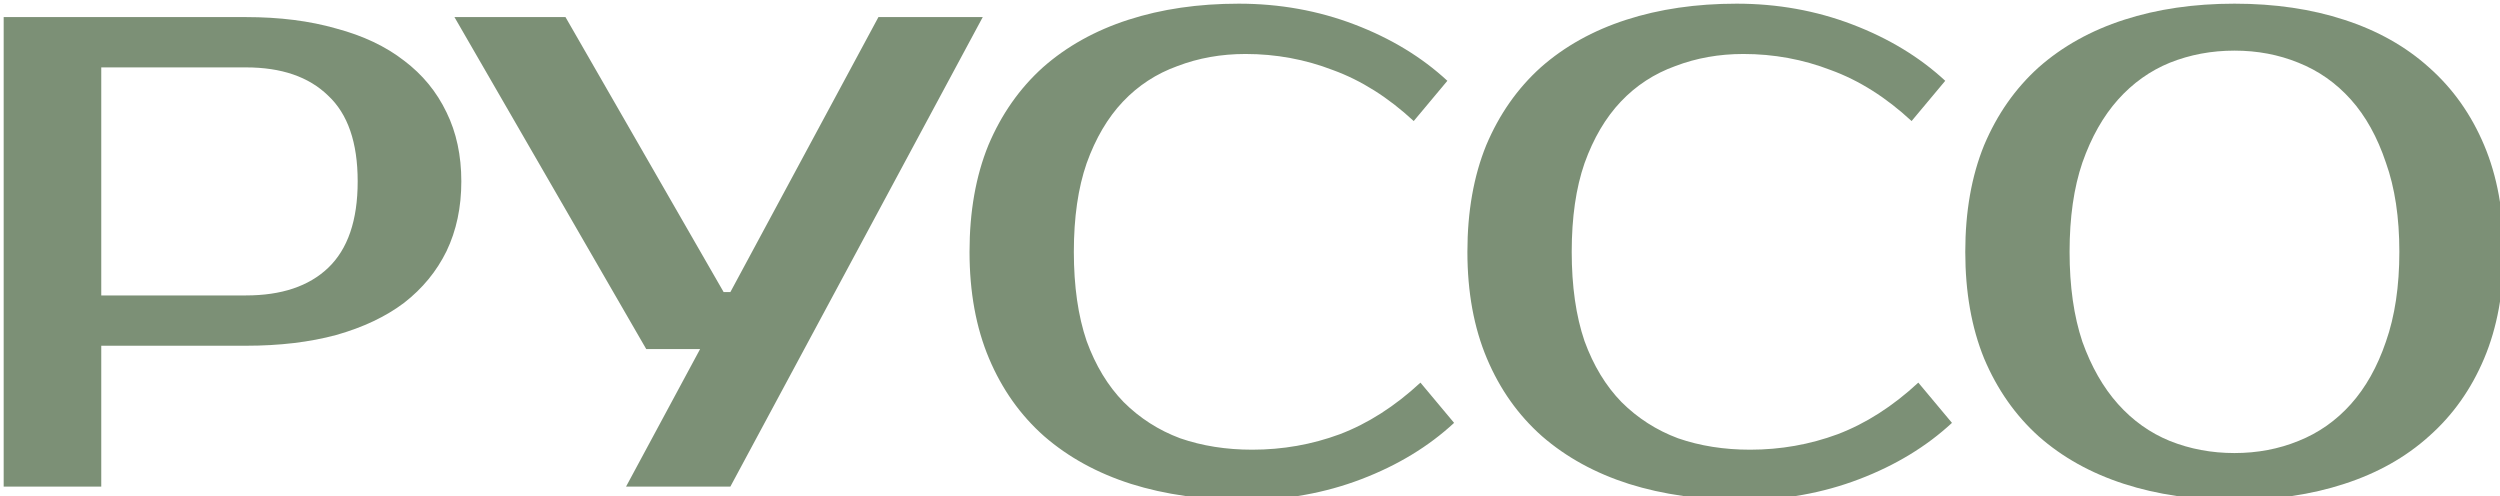 <svg width="1360" height="270" viewBox="0 0 1360 270" fill="none" xmlns="http://www.w3.org/2000/svg">
<g filter="url(#filter0_i_765_709)">
<path d="M131.803 7.297C150.108 7.297 166.462 9.365 180.862 13.5C195.507 17.392 207.833 23.23 217.84 31.014C227.848 38.554 235.536 47.919 240.906 59.108C246.275 70.054 248.96 82.581 248.96 96.689C248.96 110.797 246.275 123.446 240.906 134.635C235.536 145.581 227.848 154.946 217.84 162.73C207.833 170.27 195.507 176.108 180.862 180.243C166.462 184.135 150.108 186.081 131.803 186.081H53.087V262.703H0V7.297H131.803ZM53.087 34.662V158.716H131.803C151.085 158.716 165.974 153.73 176.469 143.757C187.208 133.541 192.578 117.851 192.578 96.689C192.578 75.527 187.208 59.959 176.469 49.986C165.974 39.77 151.085 34.662 131.803 34.662H53.087Z" fill="#7C9076"/>
<path d="M532.616 7.297L395.322 262.703H338.573L378.846 187.905H349.557L245.213 7.297H305.623L391.661 156.892H395.322L475.868 7.297H532.616Z" fill="#7C9076"/>
<path d="M679.192 242.635C695.789 242.635 711.654 239.838 726.787 234.243C742.164 228.405 756.809 219.041 770.722 206.149L789.027 228.041C775.115 240.932 758.273 251.149 738.503 258.689C718.733 266.23 697.742 270 675.531 270C652.587 270 631.841 267.081 613.291 261.243C594.985 255.405 579.242 246.77 566.062 235.338C553.125 223.905 543.118 209.797 536.04 193.014C528.961 176.23 525.422 156.892 525.422 135C525.422 113.108 528.839 93.77 535.674 76.987C542.752 60.203 552.637 46.095 565.329 34.662C578.265 23.23 593.764 14.595 611.826 8.757C629.888 2.919 649.903 0 671.87 0C694.081 0 715.072 3.77 734.842 11.311C754.612 18.851 771.454 29.068 785.366 41.959L767.06 63.851C753.148 50.959 738.503 41.716 723.126 36.122C707.993 30.284 692.128 27.365 675.531 27.365C662.351 27.365 650.025 29.554 638.553 33.932C627.081 38.068 617.196 44.514 608.897 53.27C600.599 62.027 594.008 73.216 589.127 86.838C584.489 100.216 582.171 116.27 582.171 135C582.171 153.73 584.489 169.905 589.127 183.527C594.008 196.905 600.721 207.973 609.263 216.73C618.05 225.486 628.302 232.054 640.017 236.432C651.977 240.568 665.035 242.635 679.192 242.635Z" fill="#7C9076"/>
<path d="M950.034 242.635C966.631 242.635 982.496 239.838 997.629 234.243C1013.01 228.405 1027.65 219.041 1041.56 206.149L1059.87 228.041C1045.96 240.932 1029.12 251.149 1009.34 258.689C989.574 266.23 968.584 270 946.372 270C923.429 270 902.682 267.081 884.132 261.243C865.826 255.405 850.083 246.77 836.903 235.338C823.967 223.905 813.96 209.797 806.881 193.014C799.803 176.23 796.264 156.892 796.264 135C796.264 113.108 799.681 93.77 806.515 76.987C813.594 60.203 823.479 46.095 836.171 34.662C849.107 23.23 864.606 14.595 882.668 8.757C900.73 2.919 920.744 0 942.711 0C964.922 0 985.913 3.77 1005.68 11.311C1025.45 18.851 1042.3 29.068 1056.21 41.959L1037.9 63.851C1023.99 50.959 1009.34 41.716 993.968 36.122C978.835 30.284 962.97 27.365 946.372 27.365C933.192 27.365 920.866 29.554 909.394 33.932C897.923 38.068 888.038 44.514 879.739 53.27C871.44 62.027 864.85 73.216 859.969 86.838C855.331 100.216 853.012 116.27 853.012 135C853.012 153.73 855.331 169.905 859.969 183.527C864.85 196.905 871.562 207.973 880.105 216.73C888.892 225.486 899.143 232.054 910.859 236.432C922.819 240.568 935.877 242.635 950.034 242.635Z" fill="#7C9076"/>
<path d="M1213.55 25.541C1201.1 25.541 1189.39 27.73 1178.41 32.108C1167.67 36.486 1158.27 43.176 1150.21 52.176C1142.16 61.176 1135.69 72.608 1130.81 86.473C1126.17 100.095 1123.85 116.27 1123.85 135C1123.85 153.73 1126.17 170.027 1130.81 183.892C1135.69 197.514 1142.16 208.824 1150.21 217.824C1158.27 226.824 1167.67 233.514 1178.41 237.892C1189.39 242.27 1201.1 244.459 1213.55 244.459C1226 244.459 1237.59 242.27 1248.33 237.892C1259.32 233.514 1268.84 226.824 1276.89 217.824C1284.95 208.824 1291.29 197.514 1295.93 183.892C1300.81 170.027 1303.25 153.73 1303.25 135C1303.25 116.27 1300.81 100.095 1295.93 86.473C1291.29 72.608 1284.95 61.176 1276.89 52.176C1268.84 43.176 1259.32 36.486 1248.33 32.108C1237.59 27.73 1226 25.541 1213.55 25.541ZM1213.55 0C1235.52 0 1255.41 2.919 1273.23 8.757C1291.29 14.595 1306.67 23.23 1319.36 34.662C1332.3 46.095 1342.3 60.203 1349.38 76.987C1356.46 93.77 1360 113.108 1360 135C1360 156.892 1356.46 176.23 1349.38 193.014C1342.3 209.797 1332.3 223.905 1319.36 235.338C1306.67 246.77 1291.29 255.405 1273.23 261.243C1255.41 267.081 1235.52 270 1213.55 270C1191.59 270 1171.57 267.081 1153.51 261.243C1135.45 255.405 1119.95 246.77 1107.01 235.338C1094.32 223.905 1084.44 209.797 1077.36 193.014C1070.52 176.23 1067.11 156.892 1067.11 135C1067.11 113.108 1070.52 93.77 1077.36 76.987C1084.44 60.203 1094.32 46.095 1107.01 34.662C1119.95 23.23 1135.45 14.595 1153.51 8.757C1171.57 2.919 1191.59 0 1213.55 0Z" fill="#7C9076"/>
</g>
<defs>
<filter id="filter0_i_765_709" x="0" y="0" width="1362" height="272" filterUnits="userSpaceOnUse" color-interpolation-filters="sRGB">
<feFlood flood-opacity="0" result="BackgroundImageFix"/>
<feBlend mode="normal" in="SourceGraphic" in2="BackgroundImageFix" result="shape"/>
<feColorMatrix in="SourceAlpha" type="matrix" values="0 0 0 0 0 0 0 0 0 0 0 0 0 0 0 0 0 0 127 0" result="hardAlpha"/>
<feOffset dx="2" dy="2"/>
<feGaussianBlur stdDeviation="5"/>
<feComposite in2="hardAlpha" operator="arithmetic" k2="-1" k3="1"/>
<feColorMatrix type="matrix" values="0 0 0 0 0.338 0 0 0 0 0.412 0 0 0 0 0.316 0 0 0 0.2 0"/>
<feBlend mode="normal" in2="shape" result="effect1_innerShadow_765_709"/>
</filter>
</defs>
</svg>
